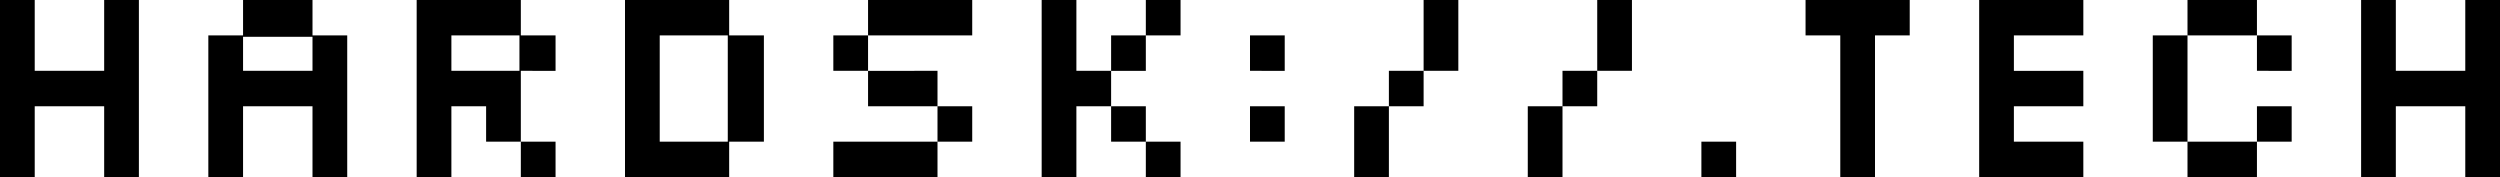 <svg xmlns="http://www.w3.org/2000/svg" width="1200" height="85"><path fill="currentColor" d="M0 85V0h16.667v34H50V0h16.667v85H50V51H16.667v34zm100 0V17h16.667V0H150v17h16.667v68H150V51h-33.333v34zm16.667-51H150V17.68h-33.333zM200 85V0h50v17h16.667v17H250v34h16.667v17H250V68h-16.667V51h-16.666v34zm16.667-51h32.666V17h-32.666zM300 85V0h50v17h16.667v51H350v17zm16.667-17h32.666V17h-32.666Zm100-51V0h50v17zM450 68V51h-33.333V34H400V17h16.667v17H450v17h16.667v17Zm-50 17V68h50v17zm100 0V0h16.667v34h16.666v17H550v17h16.667v17H550V68h-16.667V51h-16.666v34Zm50-68V0h16.667v17Zm-16.667 17V17H550v17zM600 34V17h16.667v17zm0 34V51h16.667v17Zm83.333-34V0H700v34Zm-16.666 17V34h16.666v17ZM650 85V51h16.667v34zm116.667-51V0h16.666v34ZM750 51V34h16.667v17Zm-16.667 34V51H750v34zm83.334 0V68h16.666v17zm66.666 0V17h-16.666V0h50v17H900v68zM950 85V0h50v17h-33.333v17H1000v17h-33.333v17H1000v17zm133.333-51V17H1050V0h33.333v17H1100v17zM1050 85V68h-16.667V17H1050v51h33.333v17zm33.333-17V51H1100v17zm50 17V0H1150v34h33.333V0H1200v85h-16.667V51H1150v34z"/></svg>